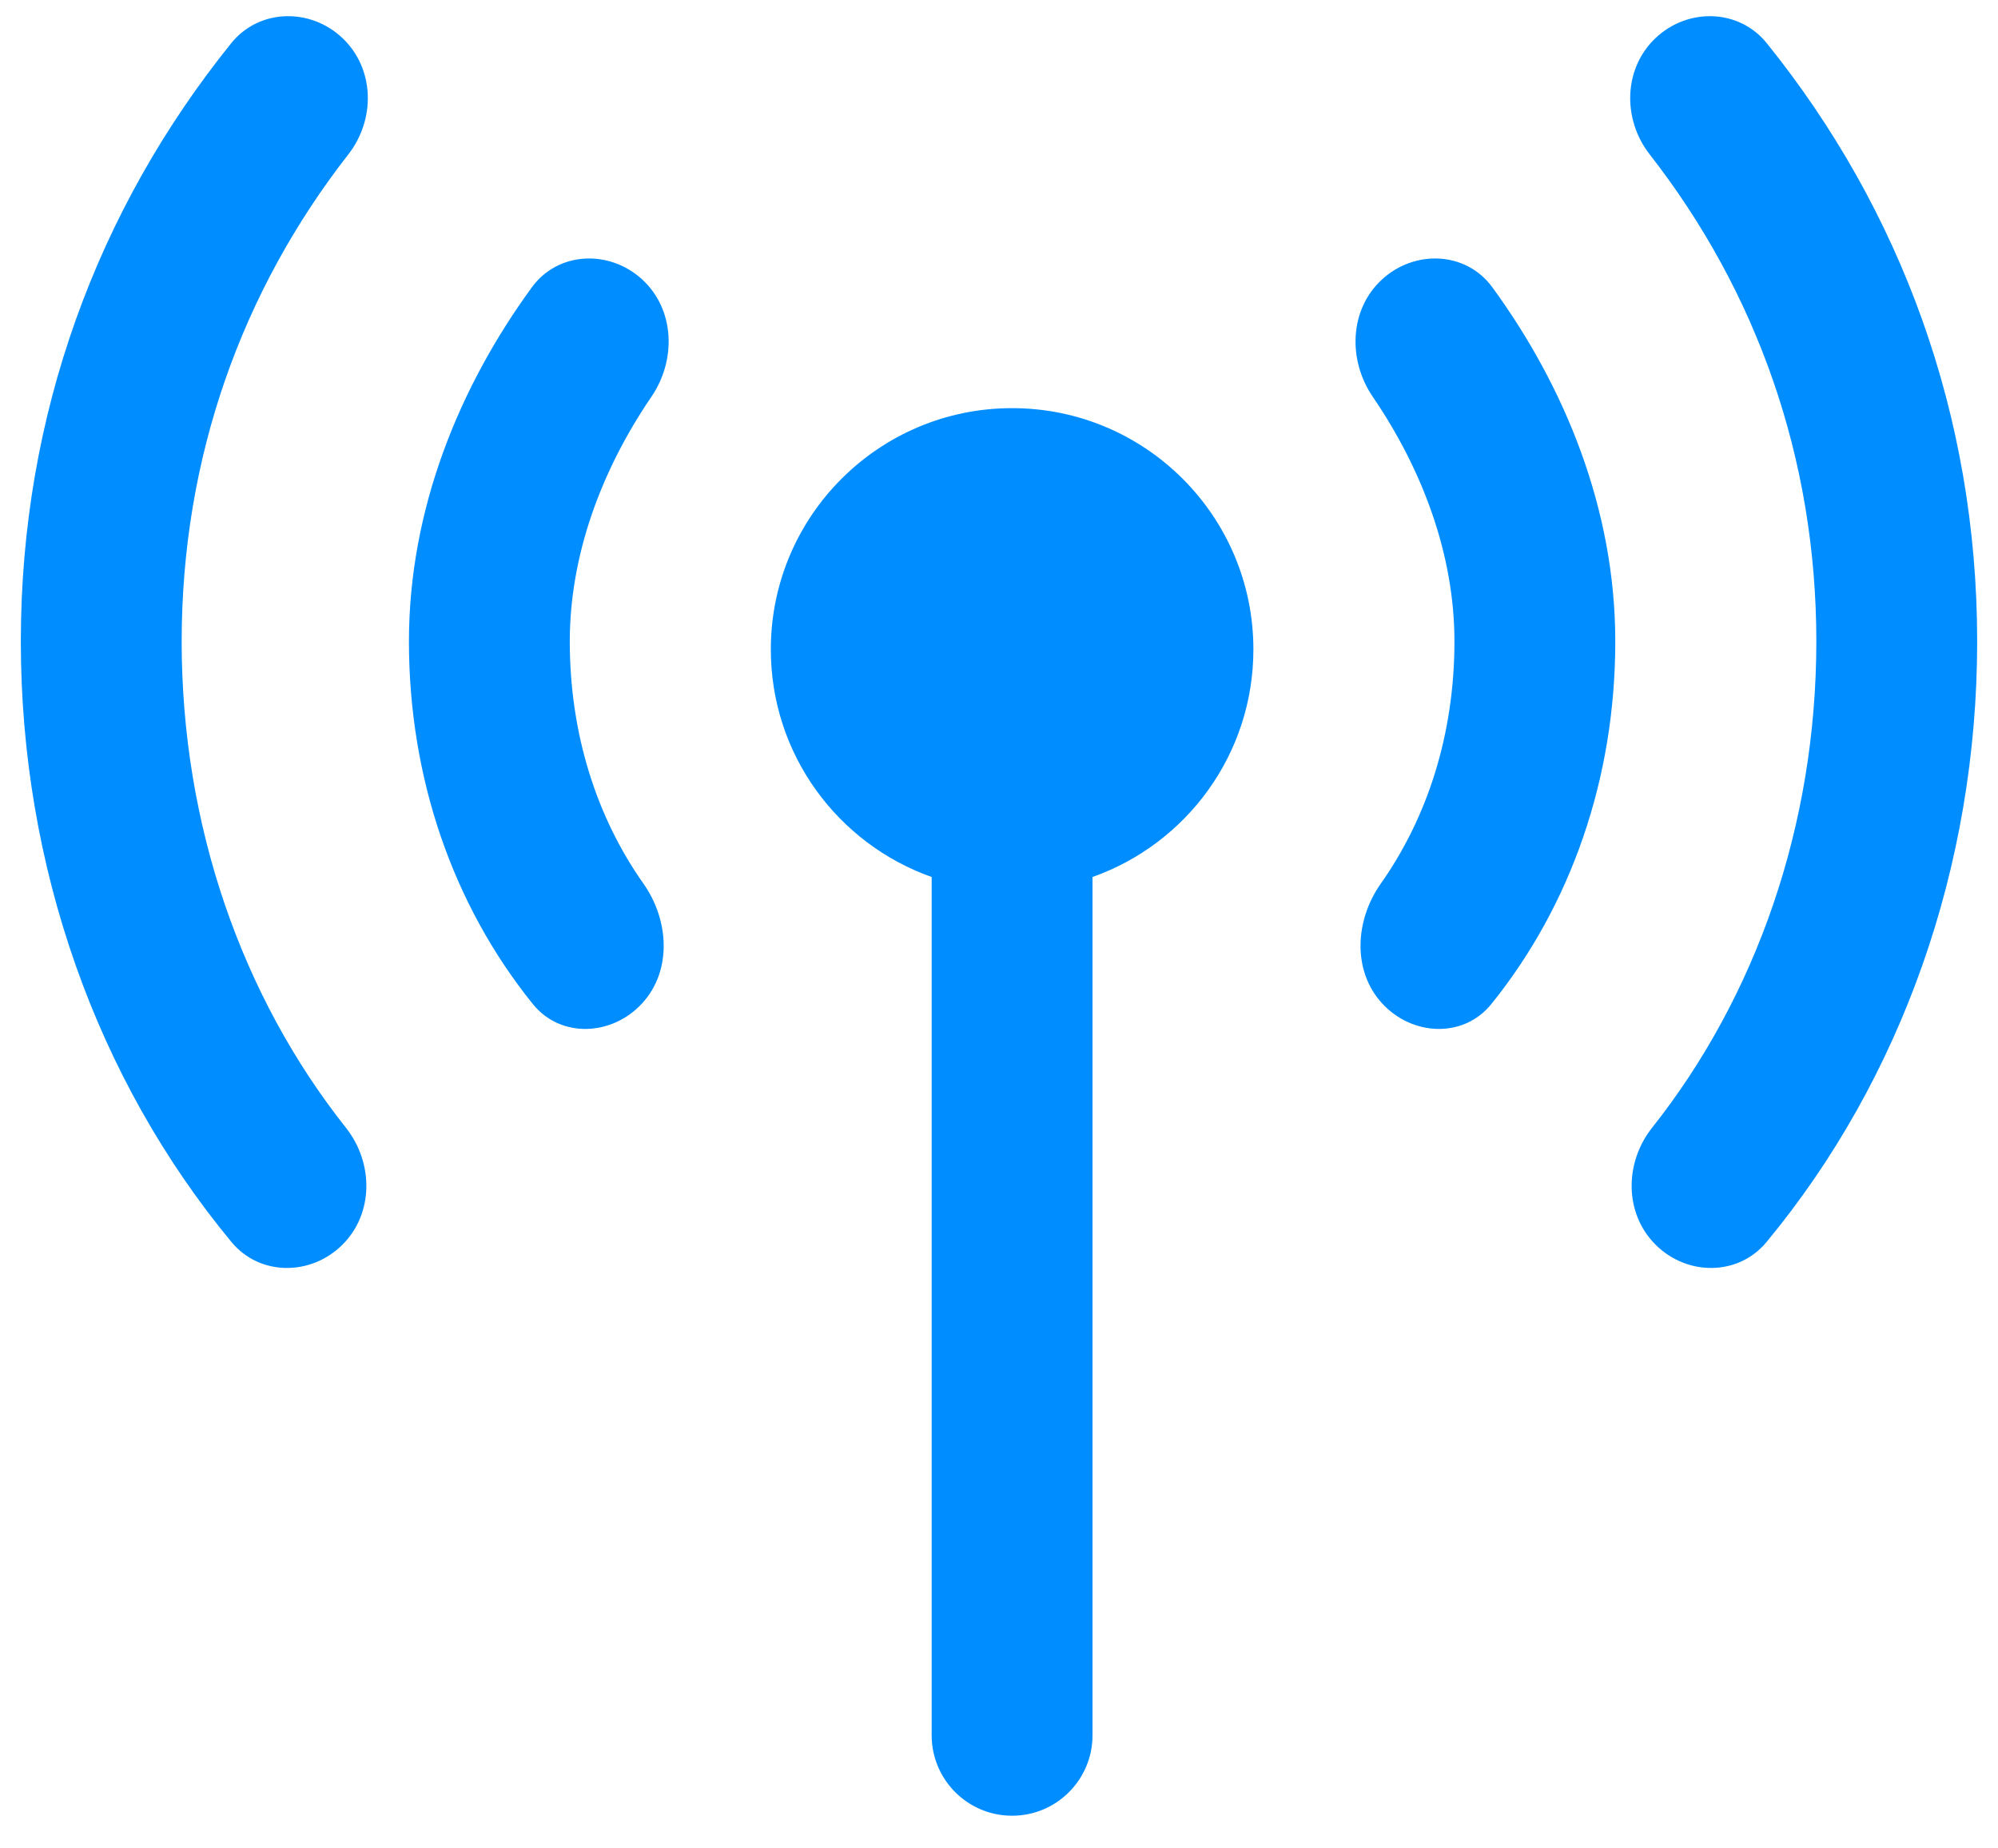 <svg width="40" height="37" viewBox="0 0 40 37" fill="none" xmlns="http://www.w3.org/2000/svg">
<path fill-rule="evenodd" clip-rule="evenodd" d="M6.857 0.763C6.212 0.151 5.187 0.173 4.629 0.865C1.948 4.19 0.417 8.311 0.417 12.839C0.417 17.34 1.932 21.6 4.635 24.863C5.202 25.547 6.228 25.543 6.857 24.914C7.486 24.286 7.478 23.271 6.925 22.574C4.839 19.943 3.637 16.516 3.637 12.839C3.637 9.162 4.841 5.823 6.973 3.091C7.521 2.39 7.502 1.375 6.857 0.763ZM36.363 12.839C36.363 9.162 35.159 5.823 33.027 3.091C32.48 2.39 32.498 1.375 33.143 0.763C33.788 0.151 34.813 0.173 35.371 0.865C38.052 4.19 39.583 8.311 39.583 12.839C39.583 17.34 38.068 21.6 35.365 24.863C34.798 25.547 33.772 25.543 33.143 24.914C32.514 24.286 32.522 23.271 33.075 22.574C35.161 19.943 36.363 16.516 36.363 12.839ZM29.118 12.839C29.118 11.119 28.489 9.417 27.482 7.941C26.981 7.207 27.013 6.194 27.669 5.593C28.324 4.992 29.351 5.032 29.876 5.75C31.323 7.731 32.338 10.187 32.338 12.839C32.338 15.583 31.453 18.119 29.857 20.098C29.299 20.79 28.27 20.739 27.669 20.084C27.068 19.429 27.129 18.417 27.642 17.69C28.579 16.362 29.118 14.695 29.118 12.839ZM12.856 5.593C12.2 4.992 11.173 5.032 10.649 5.75C9.201 7.731 8.187 10.187 8.187 12.839C8.187 15.583 9.071 18.118 10.667 20.098C11.225 20.79 12.255 20.739 12.856 20.084C13.457 19.428 13.395 18.417 12.883 17.69C11.946 16.362 11.407 14.695 11.407 12.839C11.407 11.119 12.035 9.417 13.042 7.941C13.543 7.207 13.511 6.194 12.856 5.593ZM20.262 8.17C17.595 8.17 15.432 10.332 15.432 13C15.432 15.103 16.776 16.892 18.652 17.555V34.736C18.652 35.625 19.373 36.346 20.262 36.346C21.151 36.346 21.872 35.625 21.872 34.736V17.555C23.748 16.892 25.093 15.103 25.093 13C25.093 10.332 22.93 8.17 20.262 8.17Z" fill="#008DFF"/>
</svg>

